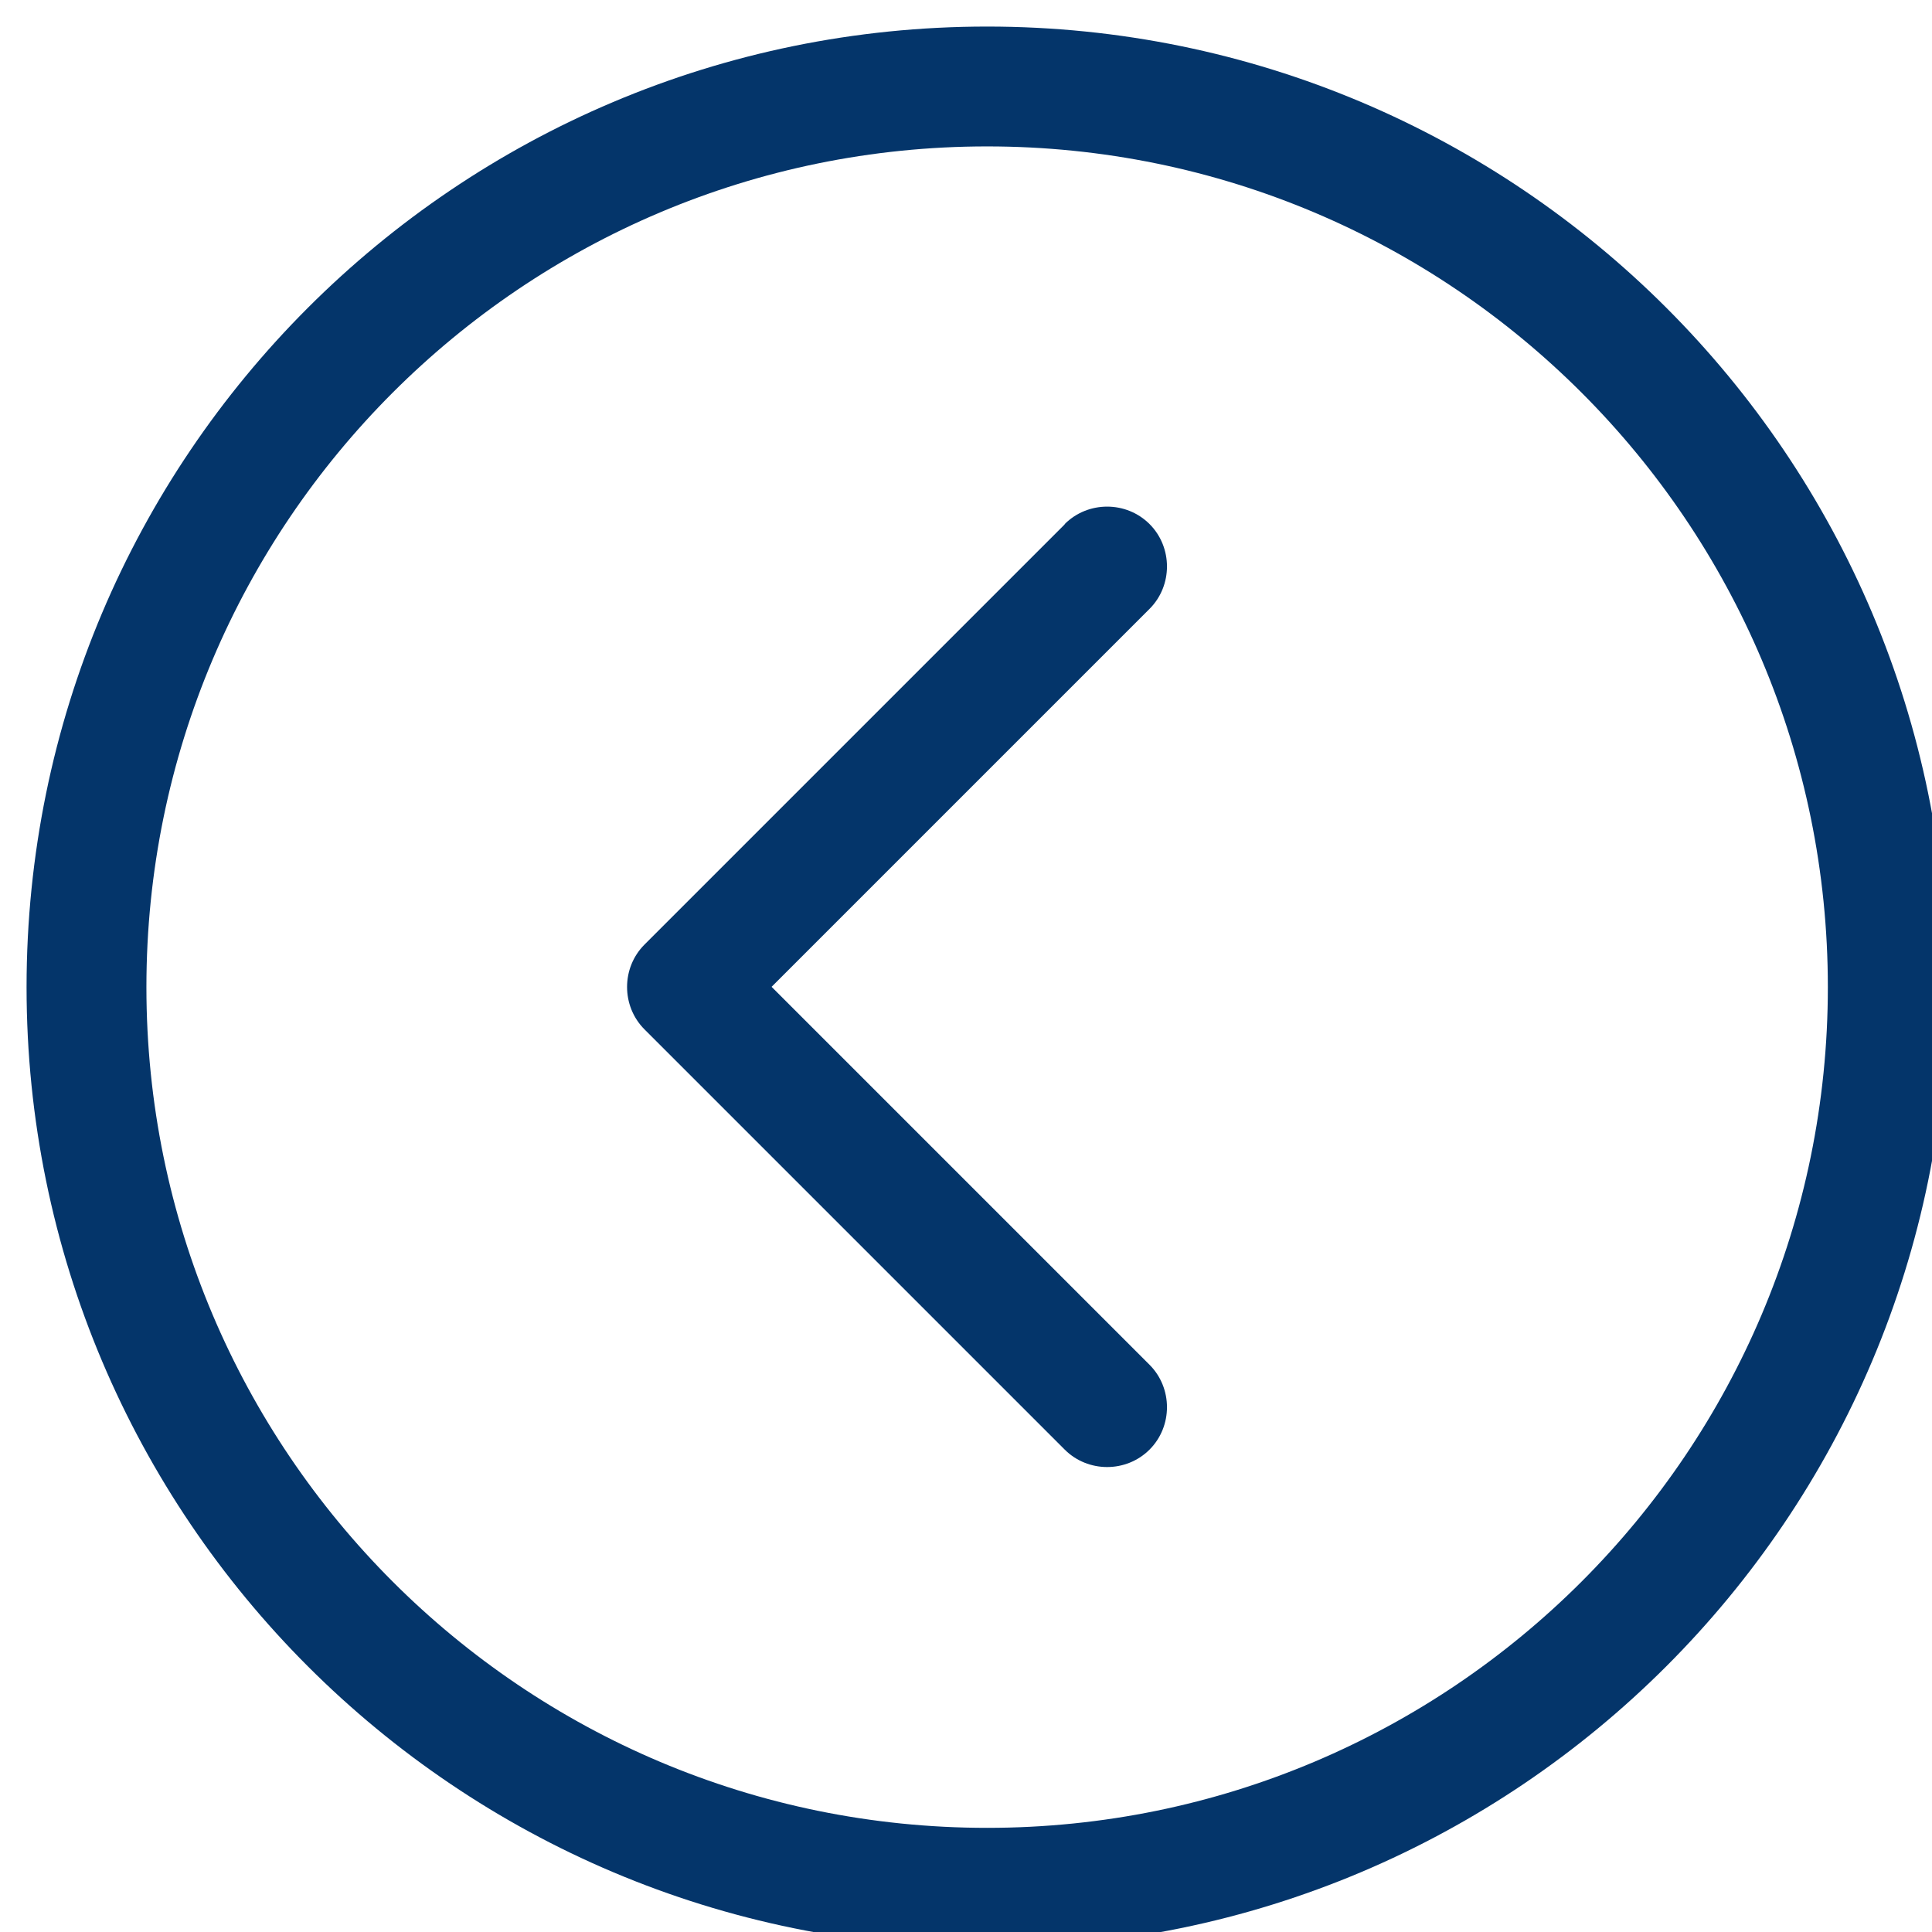 <?xml version="1.0" encoding="UTF-8"?>
<svg id="Layer_1" xmlns="http://www.w3.org/2000/svg" version="1.1" xmlns:xlink="http://www.w3.org/1999/xlink" viewBox="0 0 640 640">
  <!-- Generator: Adobe Illustrator 30.0.0, SVG Export Plug-In . SVG Version: 2.1.1 Build 123)  -->
  <defs>
    <style>
      .st0 {
        fill: #04356a;
        filter: url(#drop-shadow-1);
      }
    </style>
    <filter id="drop-shadow-1" x="-7" y="-7" width="668" height="668" filterUnits="userSpaceOnUse">
      <feOffset dx="7" dy="7"/>
      <feGaussianBlur result="blur" stdDeviation="5"/>
      <feFlood flood-color="#10243e" flood-opacity=".8"/>
      <feComposite in2="blur" operator="in"/>
      <feComposite in="SourceGraphic"/>
    </filter>
  </defs>
  <path class="st0" d="M41.5,320c0-153.8,124.7-278.5,278.5-278.5s278.5,124.7,278.5,278.5-124.7,278.5-278.5,278.5S41.5,473.8,41.5,320ZM638.2,320C638.2,144.2,495.8,1.8,320,1.8S1.8,144.2,1.8,320s142.5,318.2,318.2,318.2,318.2-142.5,318.2-318.2ZM345.7,166.7l-139.2,139.2c-7.7,7.7-7.7,20.4,0,28.1l139.2,139.2c7.7,7.7,20.4,7.7,28.1,0s7.7-20.4,0-28.1l-125.2-125.2,125.2-125.2c7.7-7.7,7.7-20.4,0-28.1-7.7-7.7-20.4-7.7-28.1,0h0Z"/>
</svg>